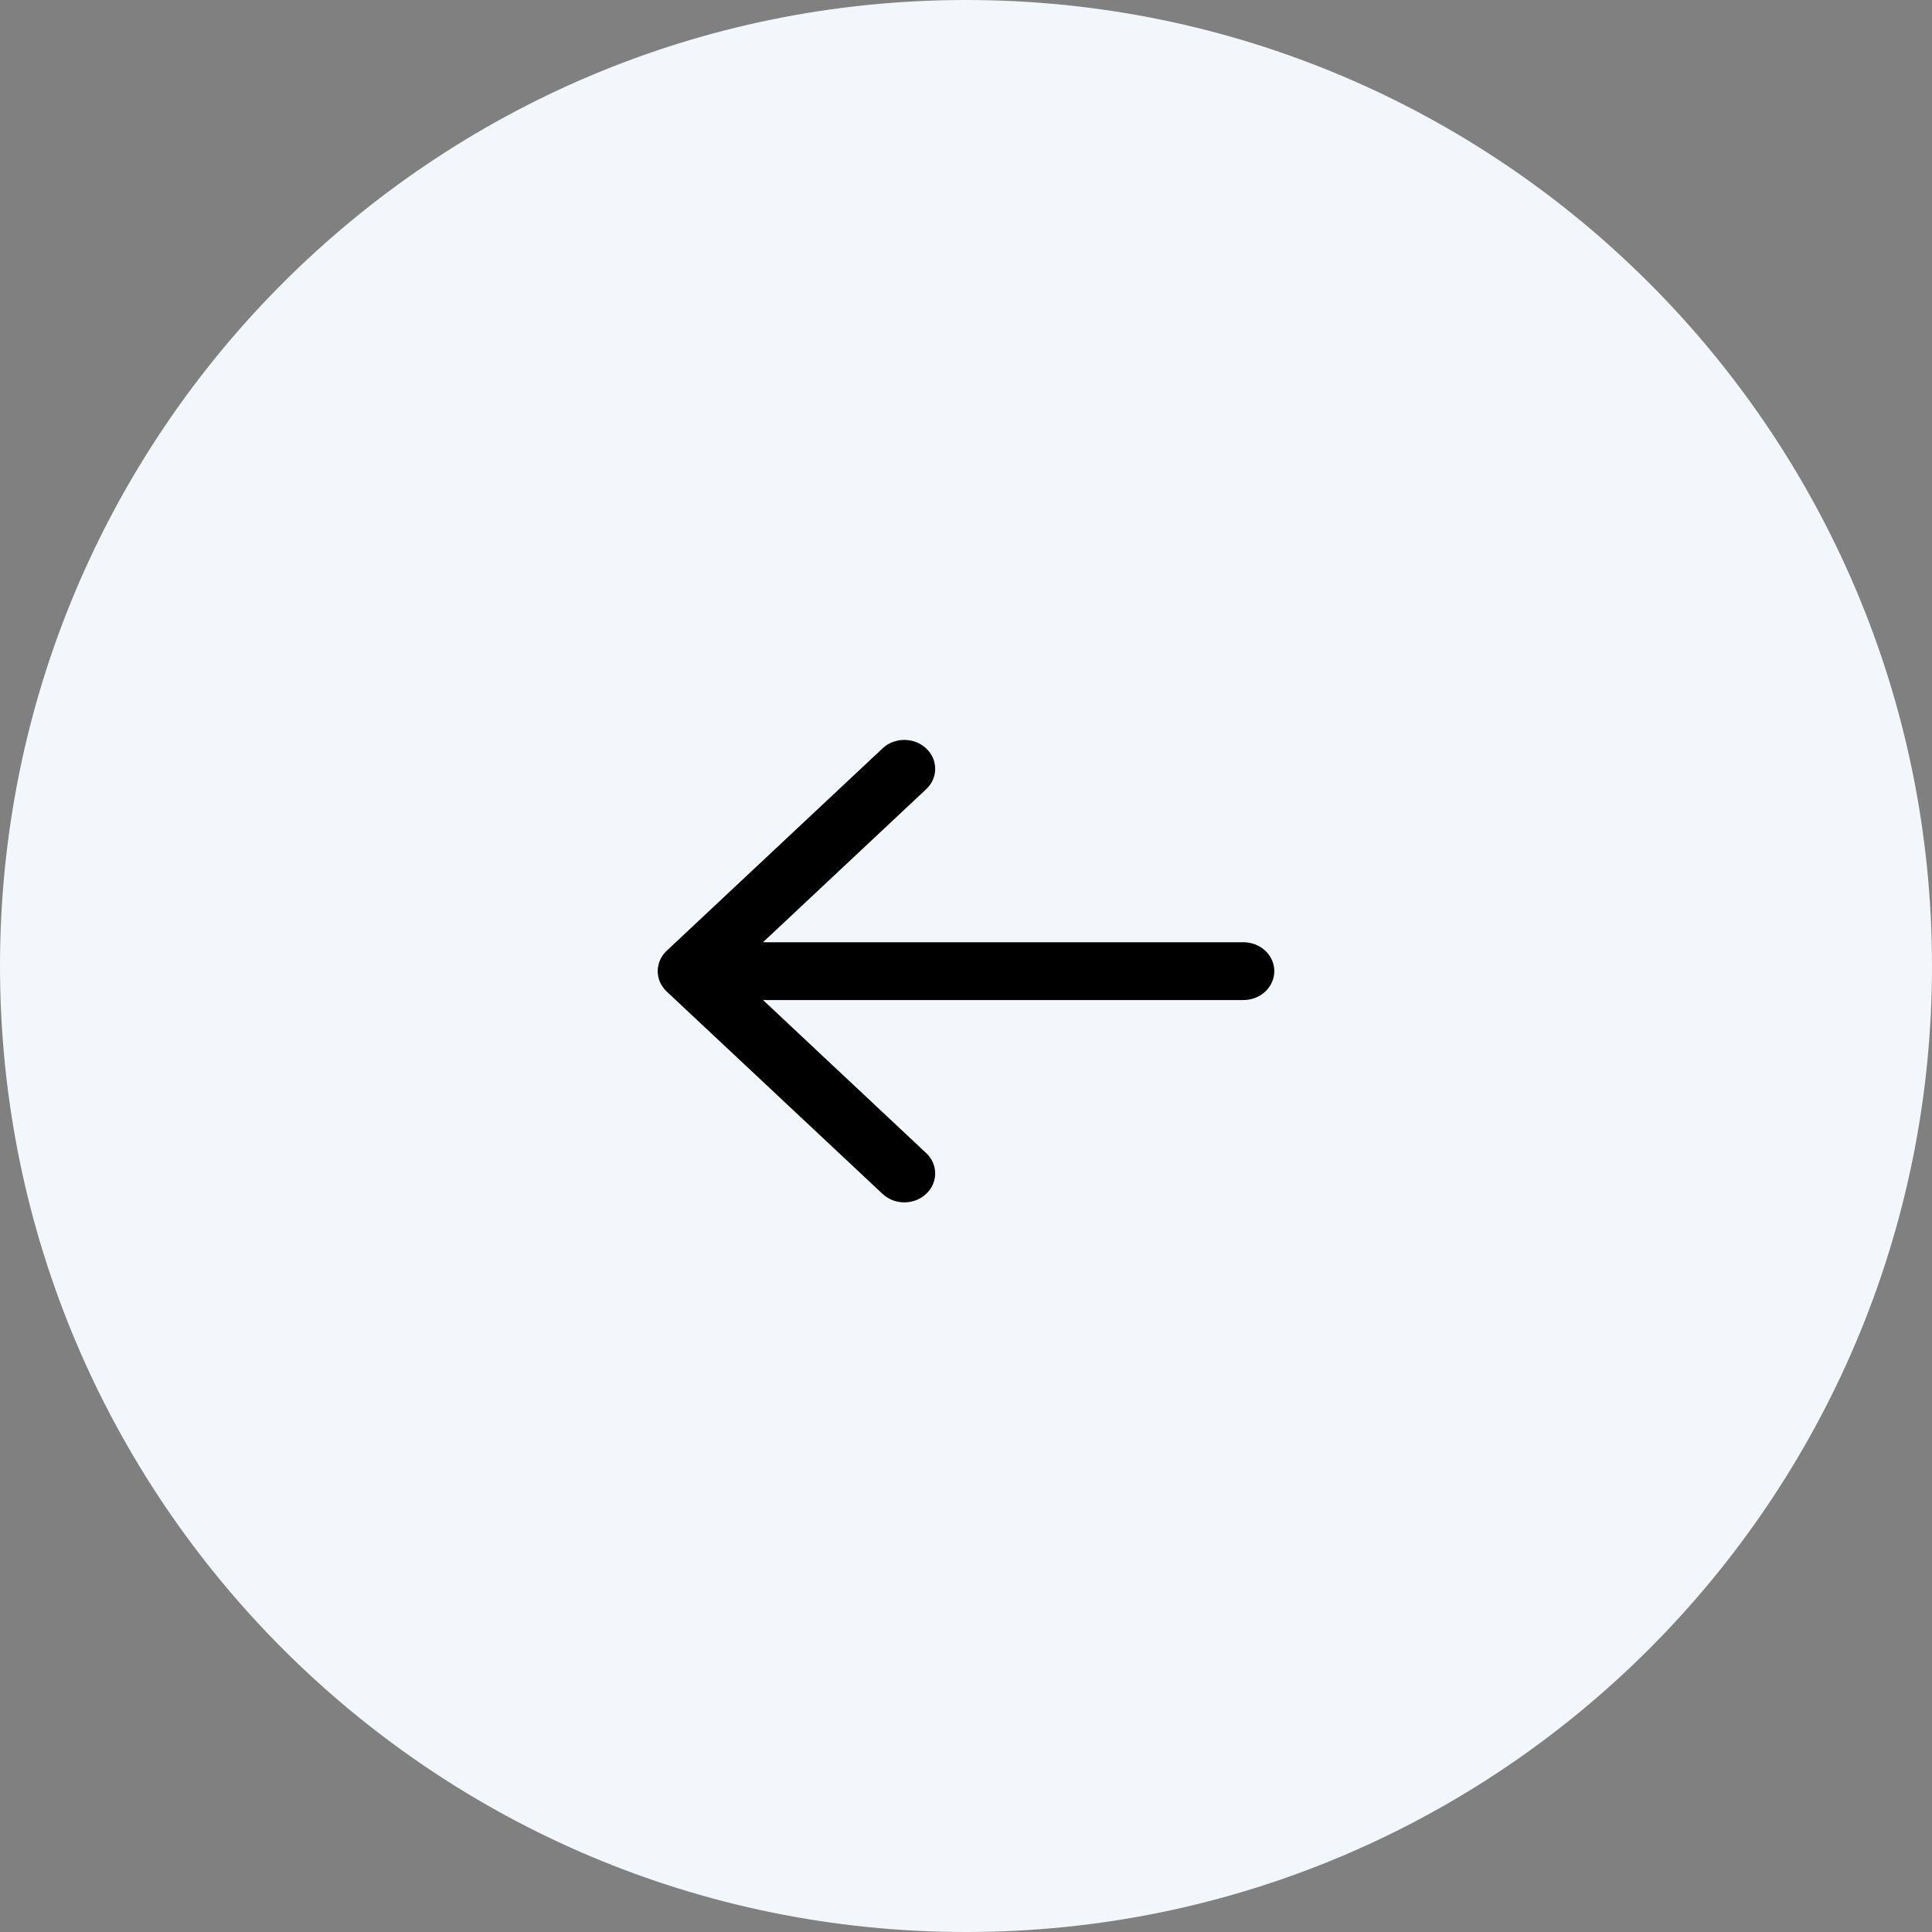 <?xml version="1.0" encoding="UTF-8"?> <svg xmlns="http://www.w3.org/2000/svg" width="47" height="47" viewBox="0 0 47 47" fill="none"><rect x="0" y="0" width="47" height="47" fill="#808080" stroke="none"/> <g clip-path="url(#clip0_2044_2)"> <path d="M23.5 47C36.479 47 47 36.479 47 23.5C47 10.521 36.479 1.59453e-06 23.5 1.02722e-06C10.521 4.59901e-07 -4.59901e-07 10.521 -1.02722e-06 23.5C-1.59453e-06 36.479 10.521 47 23.5 47Z" fill="#F3F6FA"></path> <path fill-rule="evenodd" clip-rule="evenodd" d="M22.593 18.272L22.53 18.206C22.26 17.953 21.834 17.933 21.54 18.147L21.47 18.206L16.22 23.128L16.189 23.159L16.147 23.206L16.093 23.285L16.053 23.364L16.027 23.438L16.005 23.542L16 23.625L16.002 23.678L16.015 23.766L16.037 23.845L16.07 23.923L16.11 23.991L16.165 24.065L16.22 24.122L21.47 29.044C21.763 29.319 22.237 29.319 22.53 29.044C22.801 28.791 22.822 28.392 22.593 28.116L22.53 28.05L18.562 24.328L30.25 24.328C30.664 24.328 31 24.013 31 23.625C31 23.237 30.664 22.922 30.25 22.922L18.561 22.922L22.53 19.2C22.801 18.947 22.822 18.548 22.593 18.272L22.53 18.206L22.593 18.272Z" fill="black"></path> </g> <defs> <clipPath id="clip0_2044_2"> <rect width="47" height="47" fill="white" transform="translate(47) rotate(90)"></rect> </clipPath> </defs> </svg> 